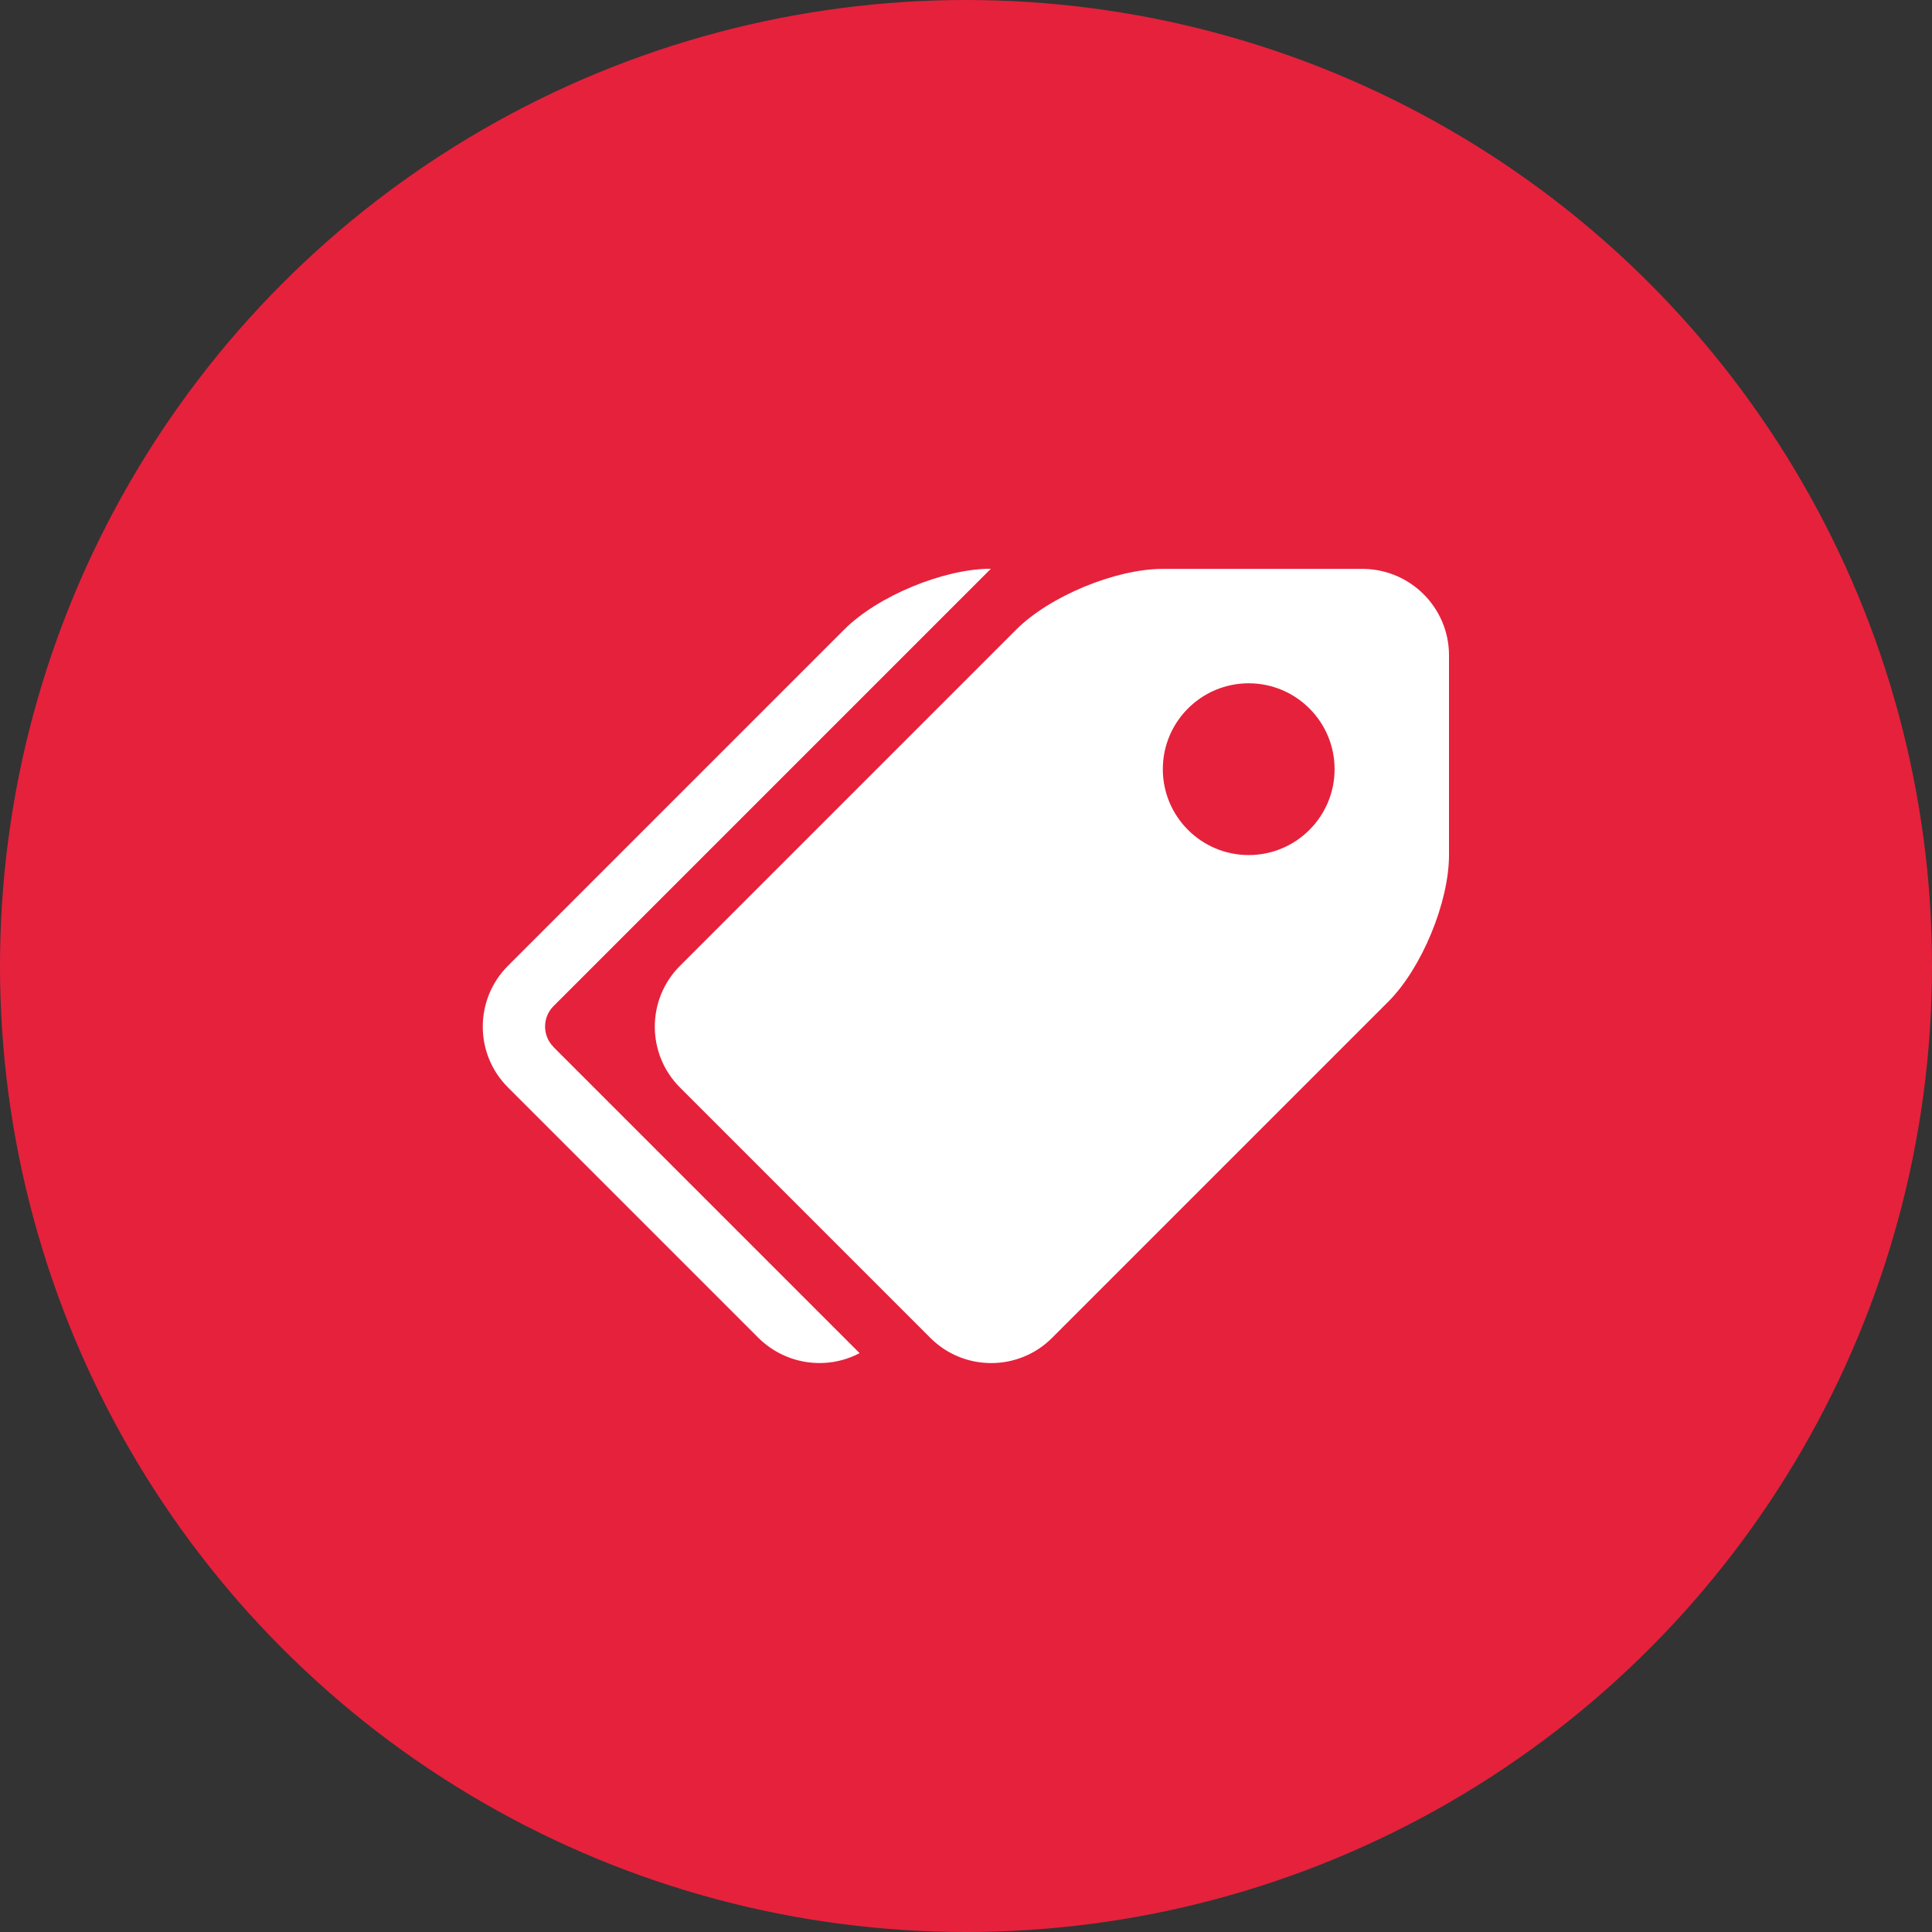 <?xml version="1.0" encoding="UTF-8"?>
<svg id="uuid-68bbb29a-a47f-4fd6-8699-3430ade66988" data-name="WIP" xmlns="http://www.w3.org/2000/svg" width="128" height="128" viewBox="0 0 128 128">
  <rect x="0" y="0" width="128" height="128" fill="#333333" stroke="none"/>
  <defs>
    <style>
      .uuid-a58027ed-3a9e-41db-b47c-3e2070640620 {
        fill: #fff;
      }

      .uuid-fec2f30b-3185-4bcf-a6f6-96afbaf67471 {
        fill: #e6213c;
      }
    </style>
  </defs>
  <g id="uuid-e0ad9df5-eb35-4517-910e-ba899d41e714" data-name="Layer 1">
    <circle class="uuid-fec2f30b-3185-4bcf-a6f6-96afbaf67471" cx="64" cy="64" r="64"/>
  </g>
  <g id="uuid-f5ee2982-9918-4b9f-ad33-a81c019c4ed4" data-name="label">
    <path class="uuid-a58027ed-3a9e-41db-b47c-3e2070640620" d="M90.31,37.69h-13.27c-3.13,0-7.5,1.81-9.71,4.02l-22.29,22.29c-2.21,2.22-2.21,5.82,0,8.04l16.61,16.61c2.22,2.21,5.82,2.21,8.04,0l22.29-22.29c2.21-2.21,4.02-6.58,4.02-9.71v-13.27c-.02-3.13-2.56-5.66-5.69-5.69Zm-7.58,18.96c-3.14,0-5.69-2.55-5.69-5.69s2.55-5.69,5.69-5.69,5.69,2.55,5.69,5.69-2.55,5.69-5.69,5.69h0Zm-46.06,12.72l20.28,20.28c-2.21,1.16-4.91,.75-6.69-1l-16.61-16.61c-2.22-2.22-2.22-5.82,0-8.05l22.29-22.29c2.21-2.21,6.58-4.02,9.71-4.02l-28.99,28.99c-.73,.74-.73,1.94,0,2.68Z"/>
  </g>
</svg>